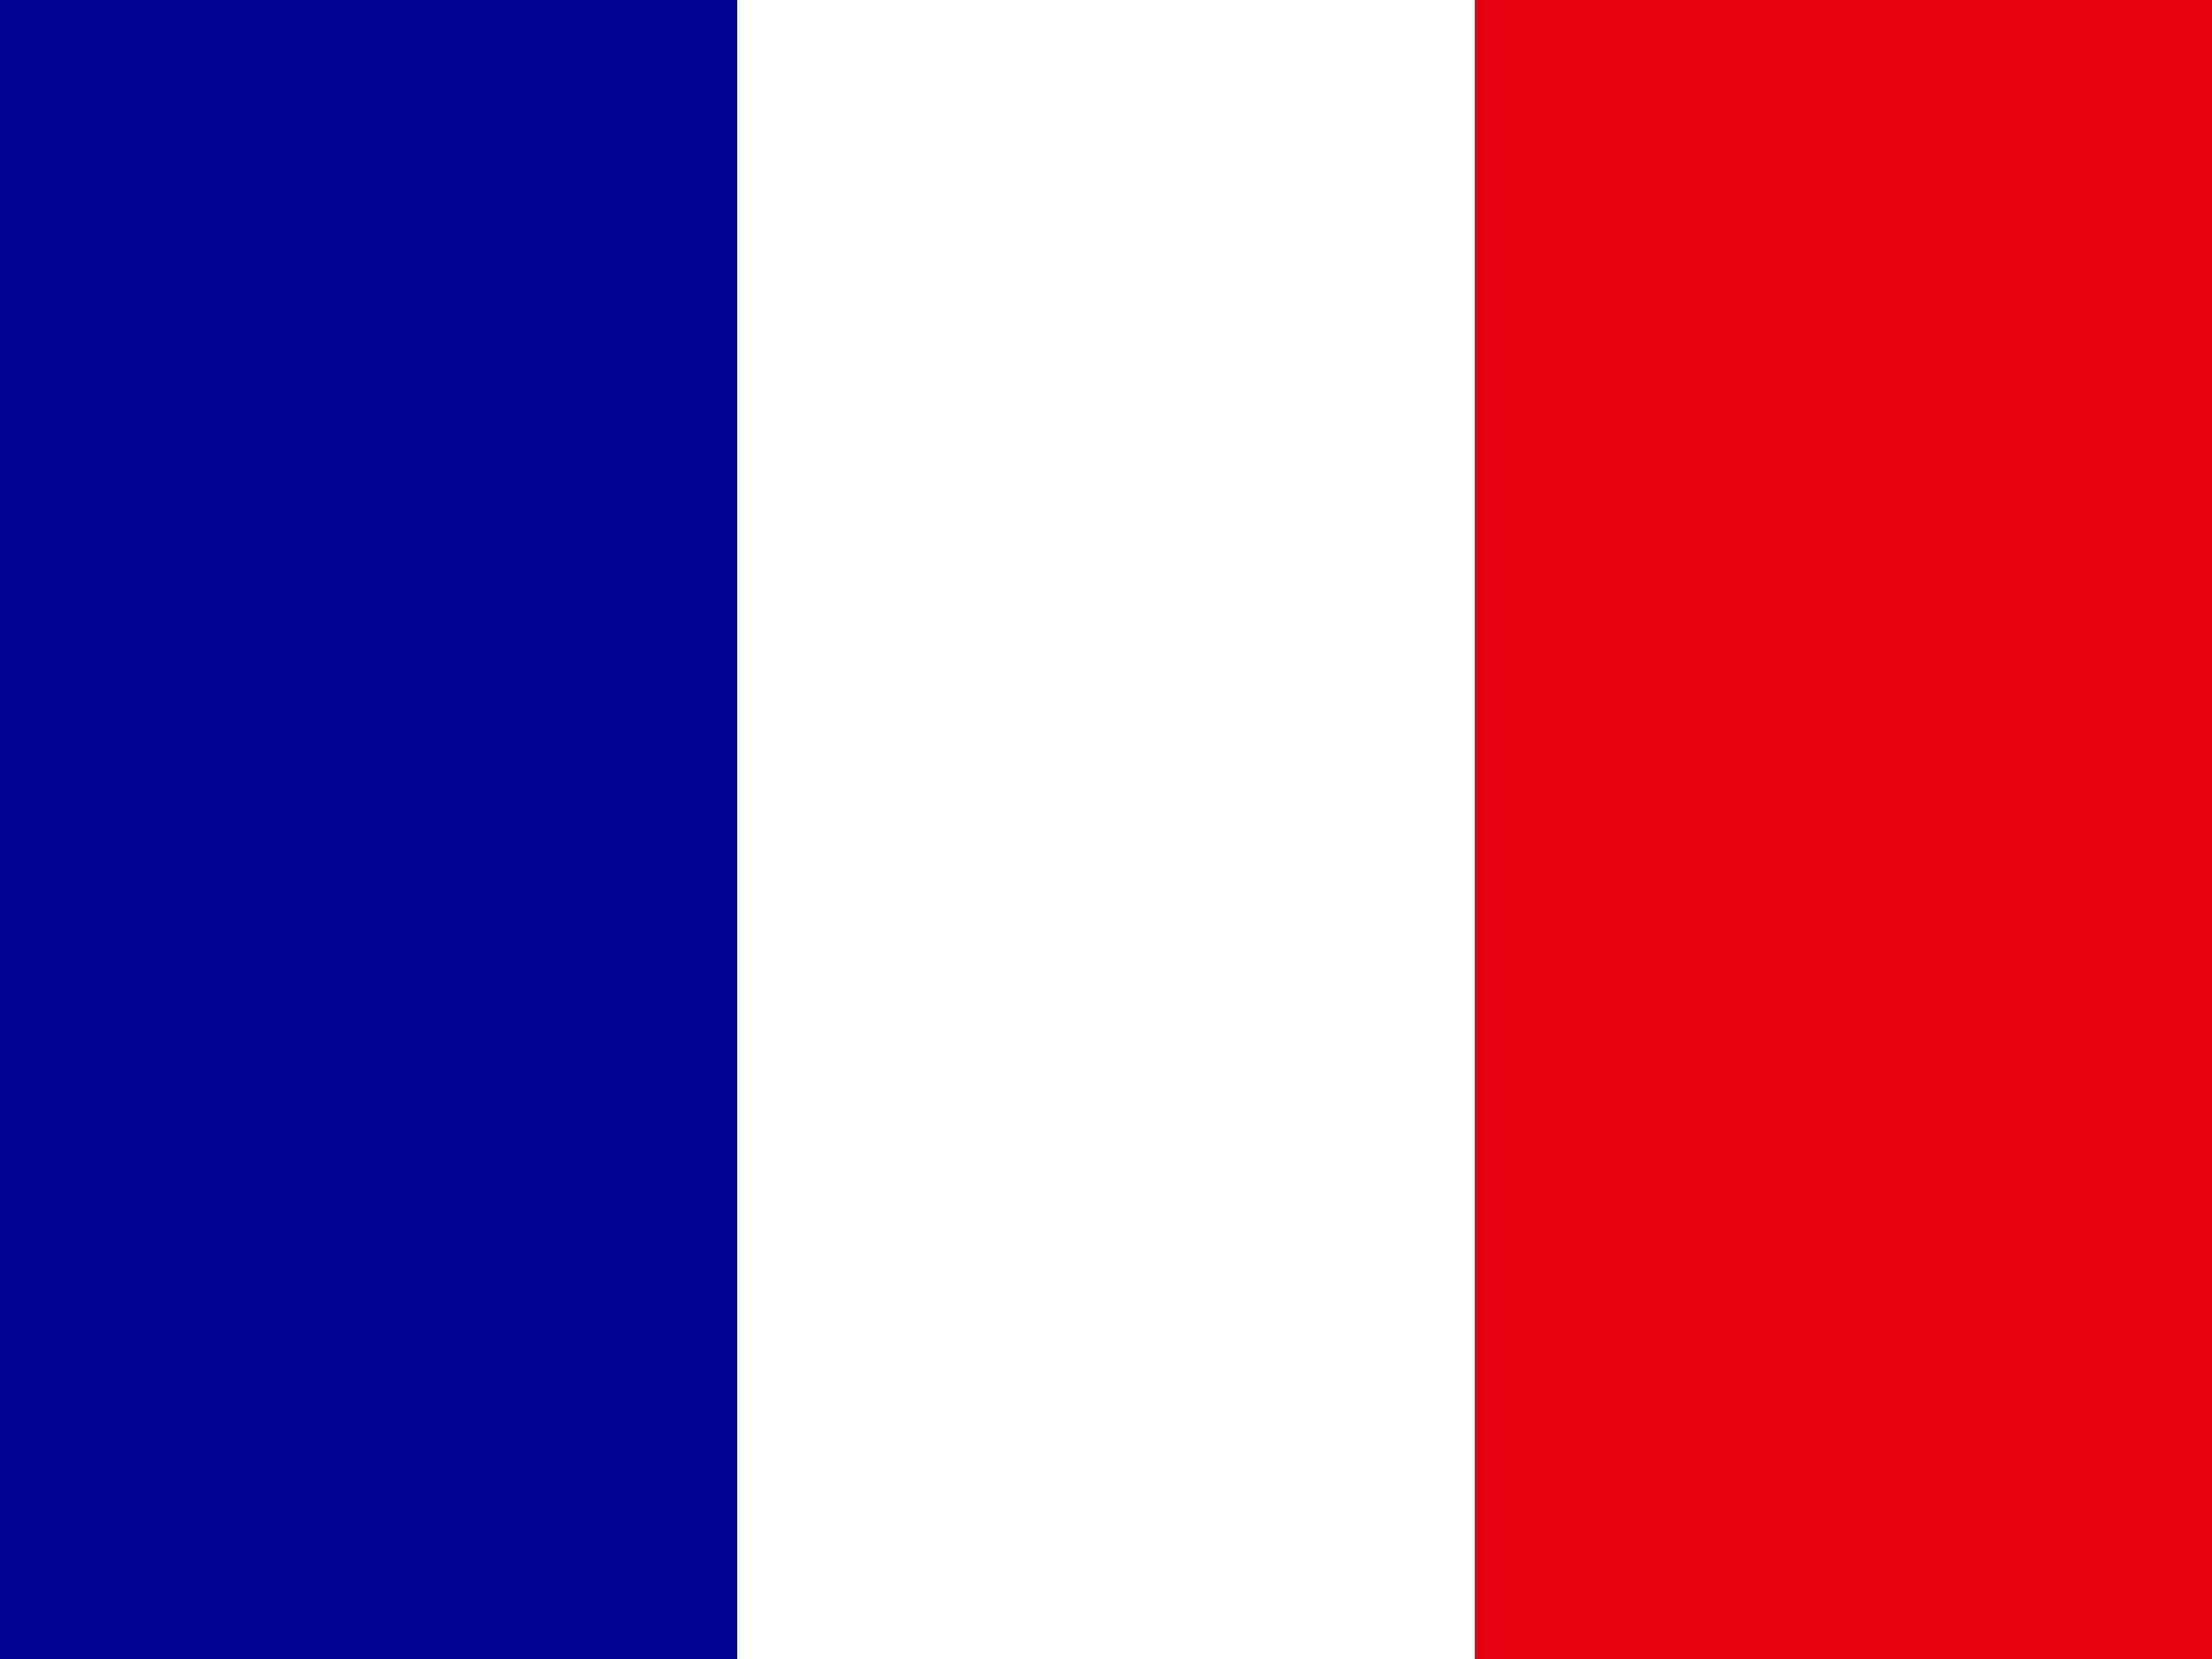 <svg width="80" height="60" viewBox="0 0 80 60" fill="none" xmlns="http://www.w3.org/2000/svg">
<rect x="0" y="0" width="80" height="60" fill="#808080" stroke="none"/>
<g clip-path="url(#clip0_124_64)">
<path d="M0 0H80V60H0V0Z" fill="white"/>
<path d="M0 0H26.663V60H0V0Z" fill="#000091"/>
<path d="M53.338 0H80V60H53.338V0Z" fill="#E1000F"/>
</g>
<defs>
<clipPath id="clip0_124_64">
<rect width="80" height="60" fill="white"/>
</clipPath>
</defs>
</svg>

